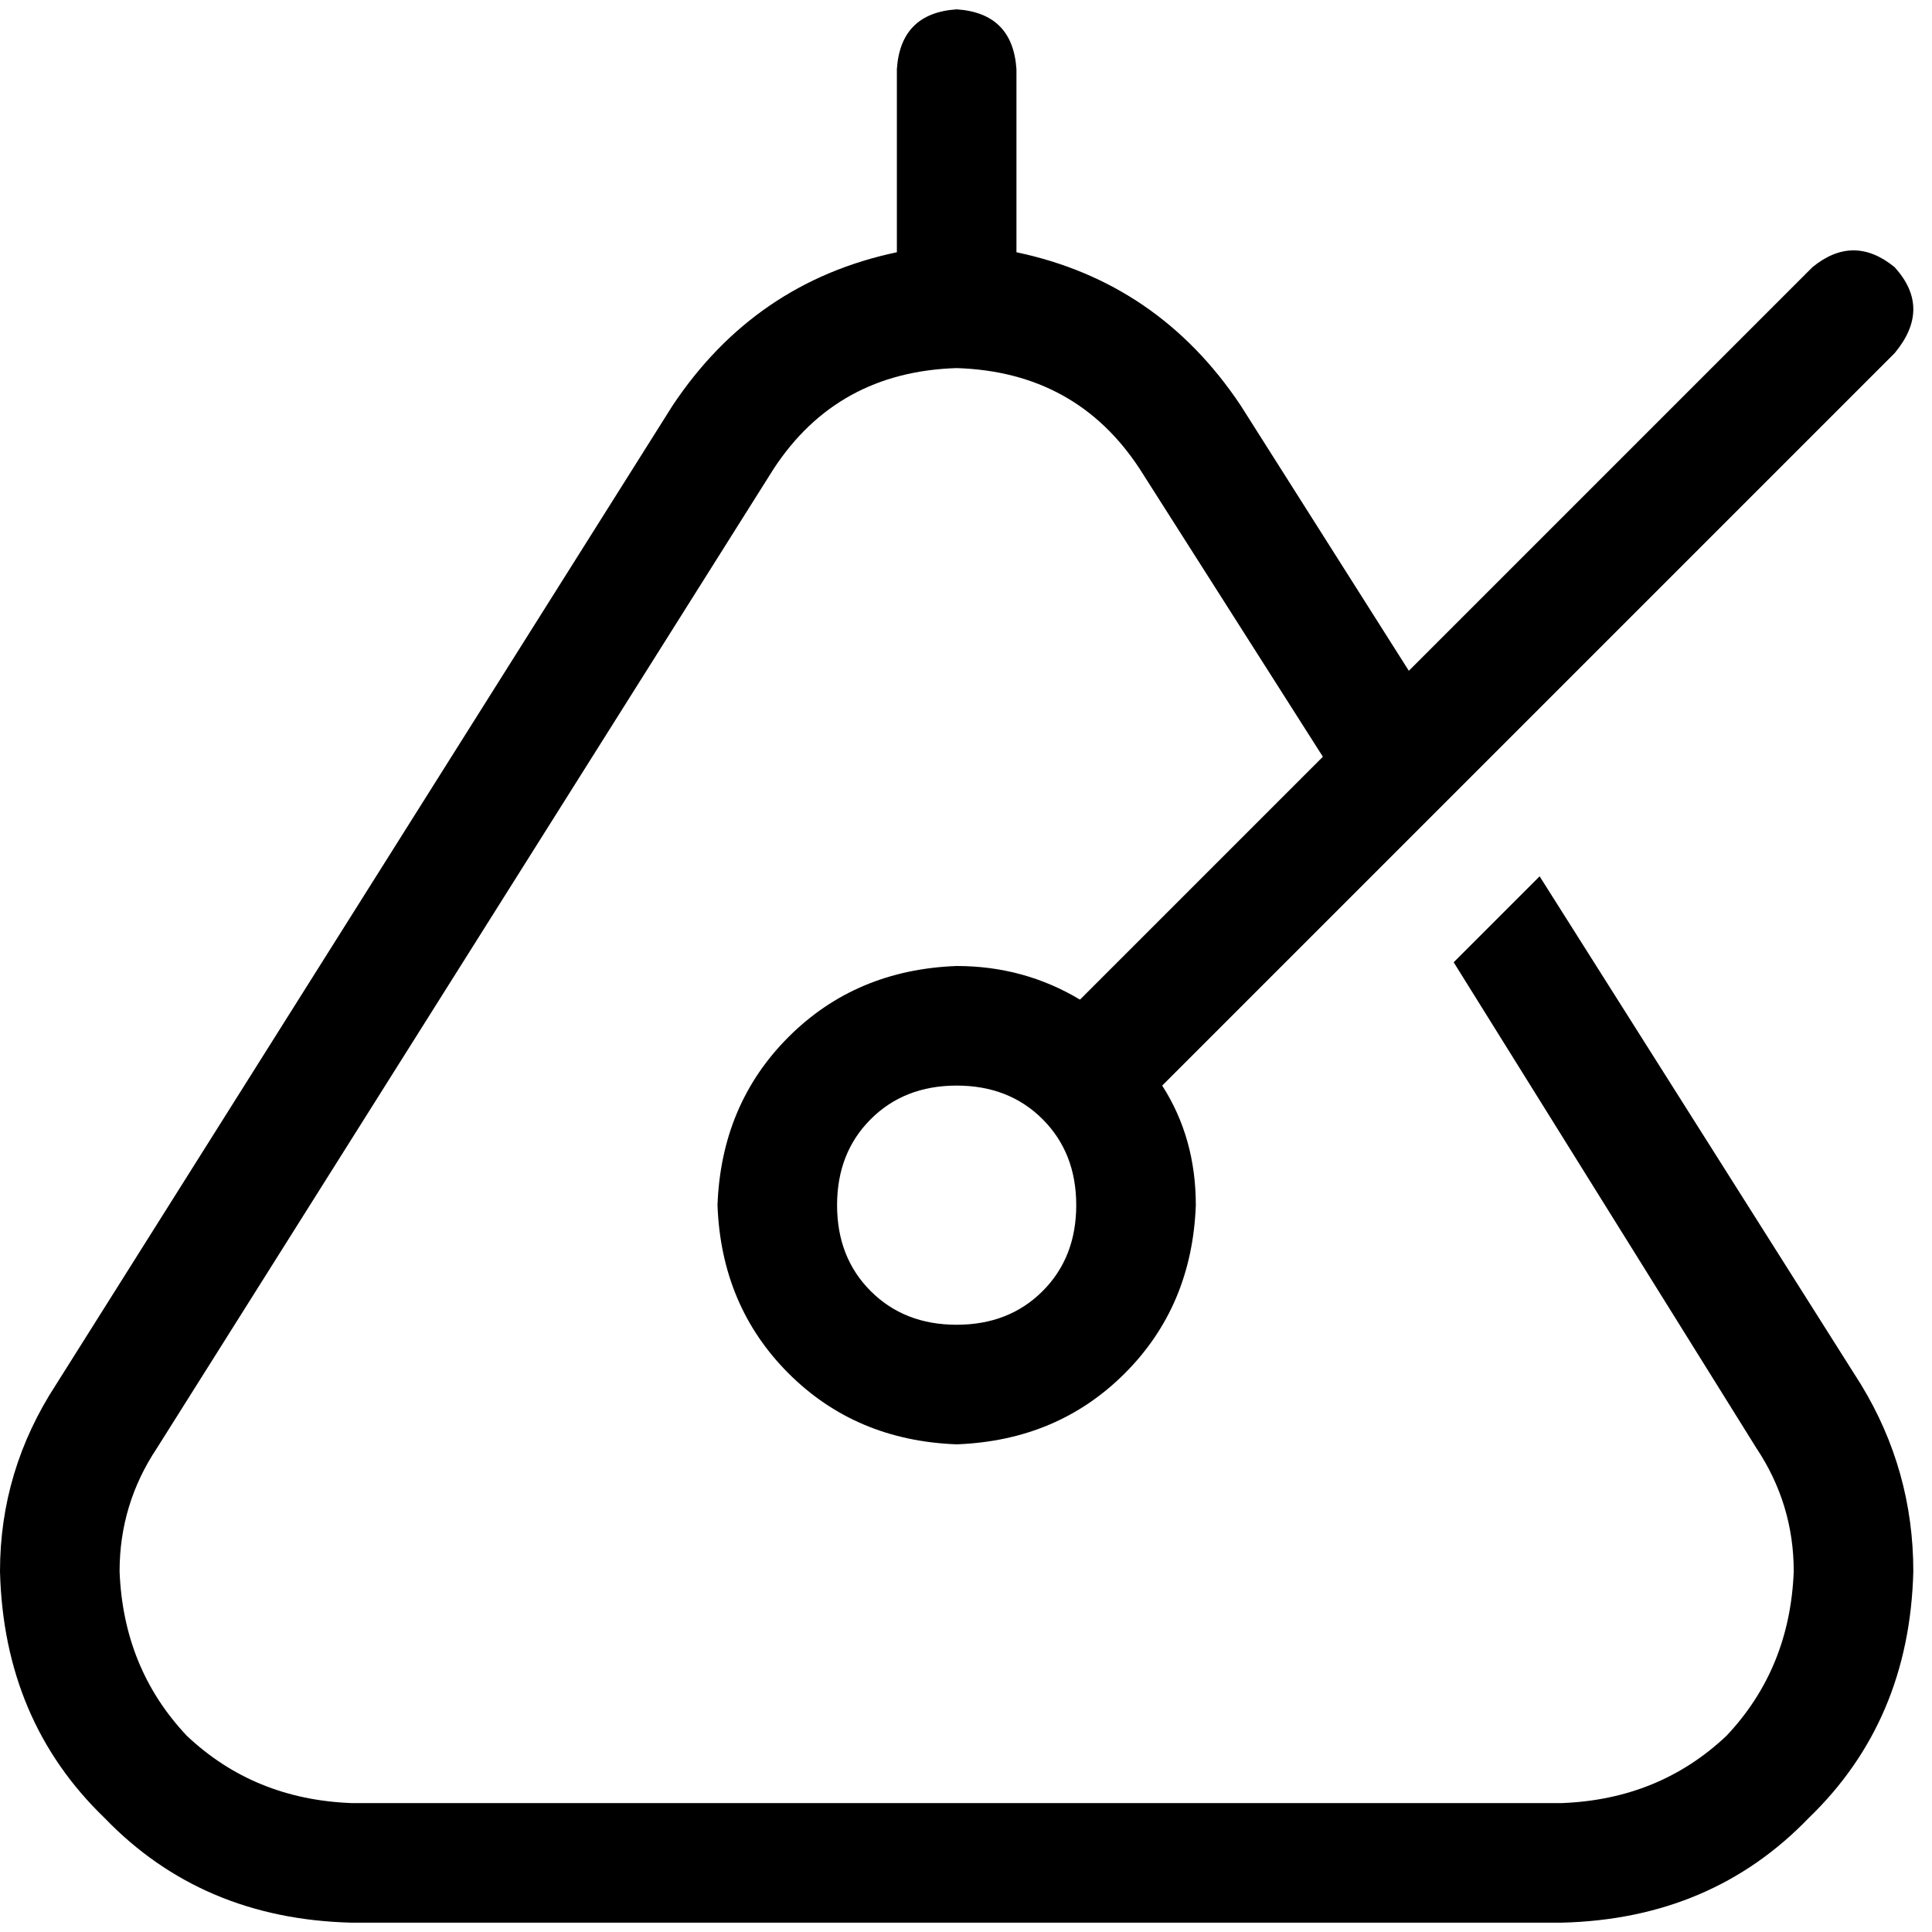 <svg xmlns="http://www.w3.org/2000/svg" viewBox="0 0 512 512">
  <path d="M 269.369 18.321 Q 268.379 3.466 253.524 2.476 Q 238.669 3.466 237.679 18.321 L 237.679 66.847 L 237.679 66.847 Q 200.046 74.77 178.259 107.451 L 14.855 366.917 L 14.855 366.917 Q 0 389.694 0 416.433 Q 0.99 456.046 27.729 481.795 Q 53.478 508.534 93.091 509.524 L 413.957 509.524 L 413.957 509.524 Q 453.571 508.534 479.319 481.795 Q 506.058 456.046 507.048 416.433 Q 507.048 389.694 493.184 366.917 L 408.015 232.232 L 408.015 232.232 L 385.238 255.01 L 385.238 255.01 L 465.455 383.752 L 465.455 383.752 Q 475.358 398.607 475.358 416.433 Q 474.368 442.182 457.532 460.008 Q 439.706 476.843 413.957 477.834 L 93.091 477.834 L 93.091 477.834 Q 67.342 476.843 49.516 460.008 Q 32.681 442.182 31.691 416.433 Q 31.691 398.607 41.594 383.752 L 204.998 124.286 L 204.998 124.286 Q 221.834 98.538 253.524 97.547 Q 285.215 98.538 302.05 124.286 L 350.576 200.542 L 350.576 200.542 L 286.205 264.913 L 286.205 264.913 Q 271.35 256 253.524 256 Q 226.785 256.99 208.959 274.816 Q 191.133 292.642 190.143 319.381 Q 191.133 346.12 208.959 363.946 Q 226.785 381.772 253.524 382.762 Q 280.263 381.772 298.089 363.946 Q 315.915 346.12 316.905 319.381 Q 316.905 301.555 307.992 287.691 L 367.412 228.271 L 367.412 228.271 L 390.19 205.493 L 390.19 205.493 L 502.097 93.586 L 502.097 93.586 Q 512 81.702 502.097 70.809 Q 491.203 61.896 480.309 70.809 L 373.354 177.764 L 373.354 177.764 L 328.789 107.451 L 328.789 107.451 Q 307.002 74.77 269.369 66.847 L 269.369 18.321 L 269.369 18.321 Z M 285.215 319.381 Q 285.215 333.246 276.302 342.159 L 276.302 342.159 L 276.302 342.159 Q 267.389 351.072 253.524 351.072 Q 239.66 351.072 230.747 342.159 Q 221.834 333.246 221.834 319.381 Q 221.834 305.516 230.747 296.603 Q 239.66 287.691 253.524 287.691 Q 267.389 287.691 276.302 296.603 Q 285.215 305.516 285.215 319.381 L 285.215 319.381 Z" />
</svg>